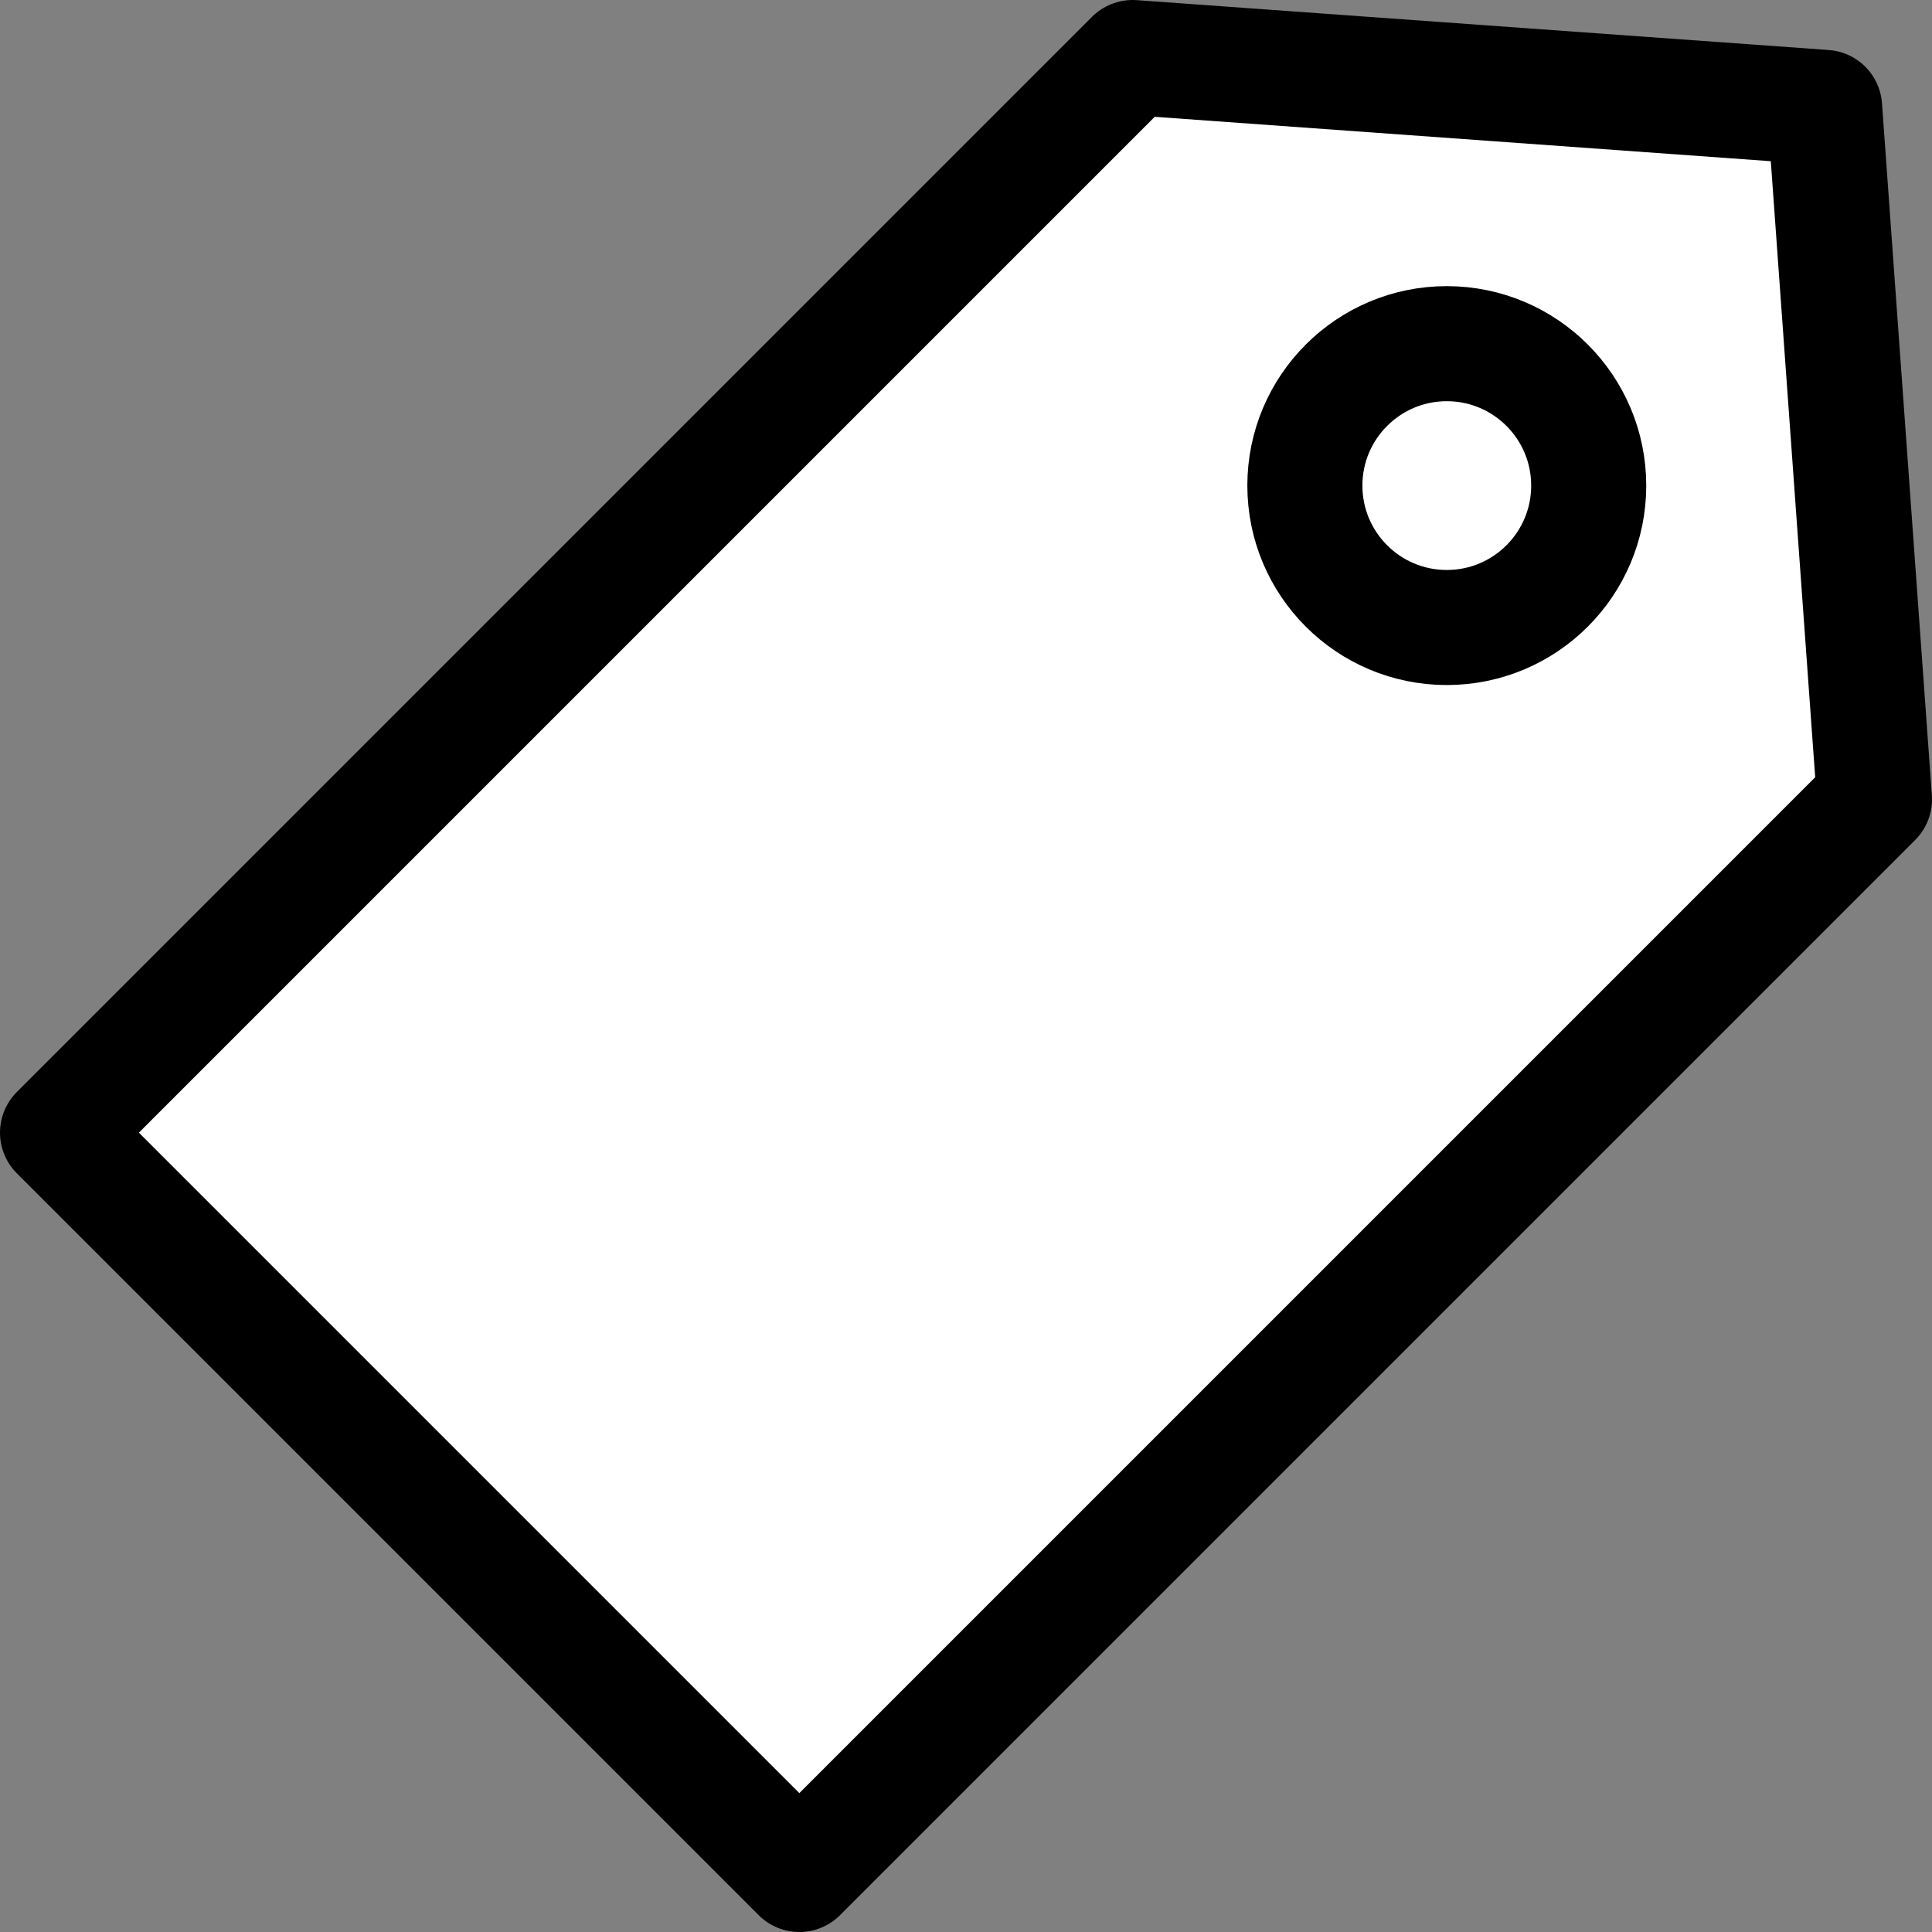<?xml version="1.0" encoding="UTF-8"?>
<svg id="_レイヤー_2" data-name="レイヤー 2" xmlns="http://www.w3.org/2000/svg" viewBox="0 0 50.37 50.37">
  <rect x="0" y="0" width="50.37" height="50.37" fill="#808080" stroke="none"/>
  <defs>
    <style>
      .cls-1 {
        fill: #fff;
      }

      .cls-1, .cls-2 {
        stroke: #000;
        stroke-linecap: round;
        stroke-linejoin: round;
        stroke-width: 3px;
      }

      .cls-2 {
        fill: none;
      }
    </style>
  </defs>
  <g id="_レイヤー_1-2" data-name="レイヤー 1">
    <polygon class="cls-1" points="48.87 20.84 20.84 48.87 1.5 29.53 29.53 1.5 47.57 2.8 48.87 20.84"/>
    <circle class="cls-2" cx="37.72" cy="12.66" r="3.7"/>
  </g>
</svg>